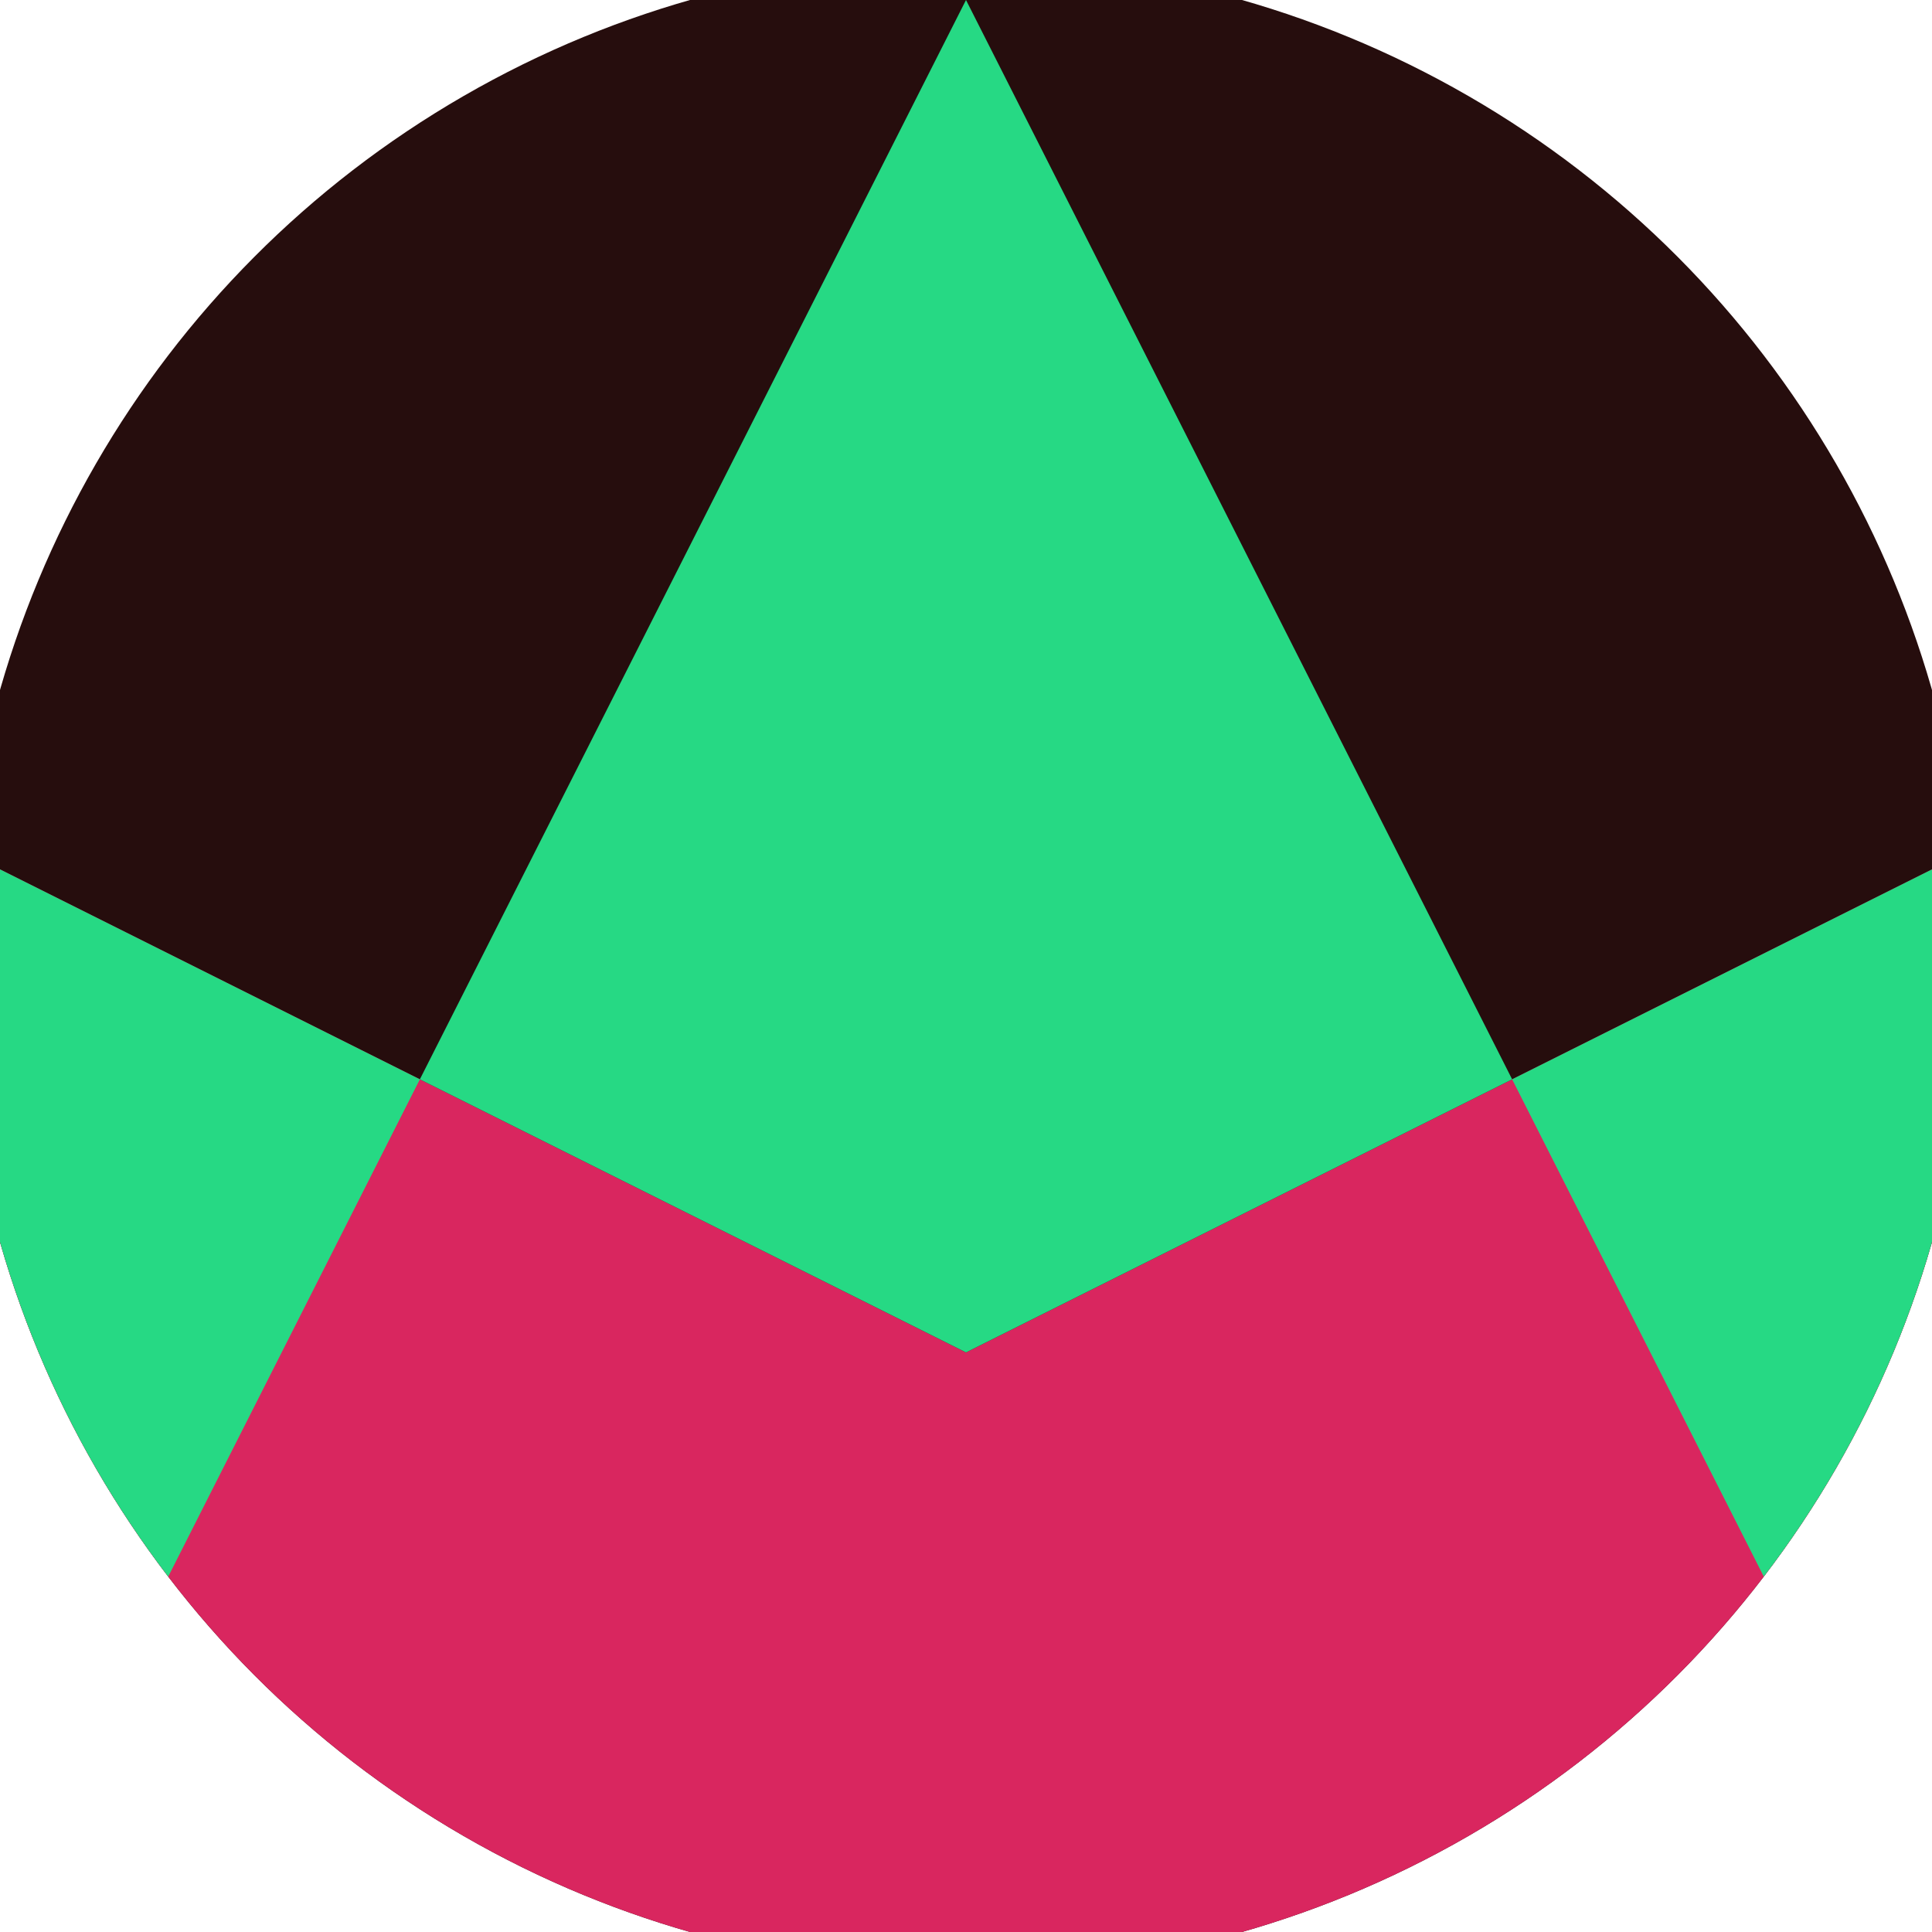 <svg xmlns="http://www.w3.org/2000/svg" width="128" height="128" viewBox="0 0 100 100" shape-rendering="geometricPrecision">
                            <defs>
                                <clipPath id="clip">
                                    <circle cx="50" cy="50" r="52" />
                                    <!--<rect x="0" y="0" width="100" height="100"/>-->
                                </clipPath>
                            </defs>
                            <g transform="rotate(0 50 50)">
                            <rect x="0" y="0" width="100" height="100" fill="#260d0d" clip-path="url(#clip)"/><path d="M 0 45 L 50 70 L 100 45 V 100 H 0 Z" fill="#d9265f" clip-path="url(#clip)"/><path d="M 50 0 L 100.6 100 H 100 V 45 L 50 70 L 0 45 V 100 H -0.6 Z" fill="#26d984" clip-path="url(#clip)"/></g></svg>